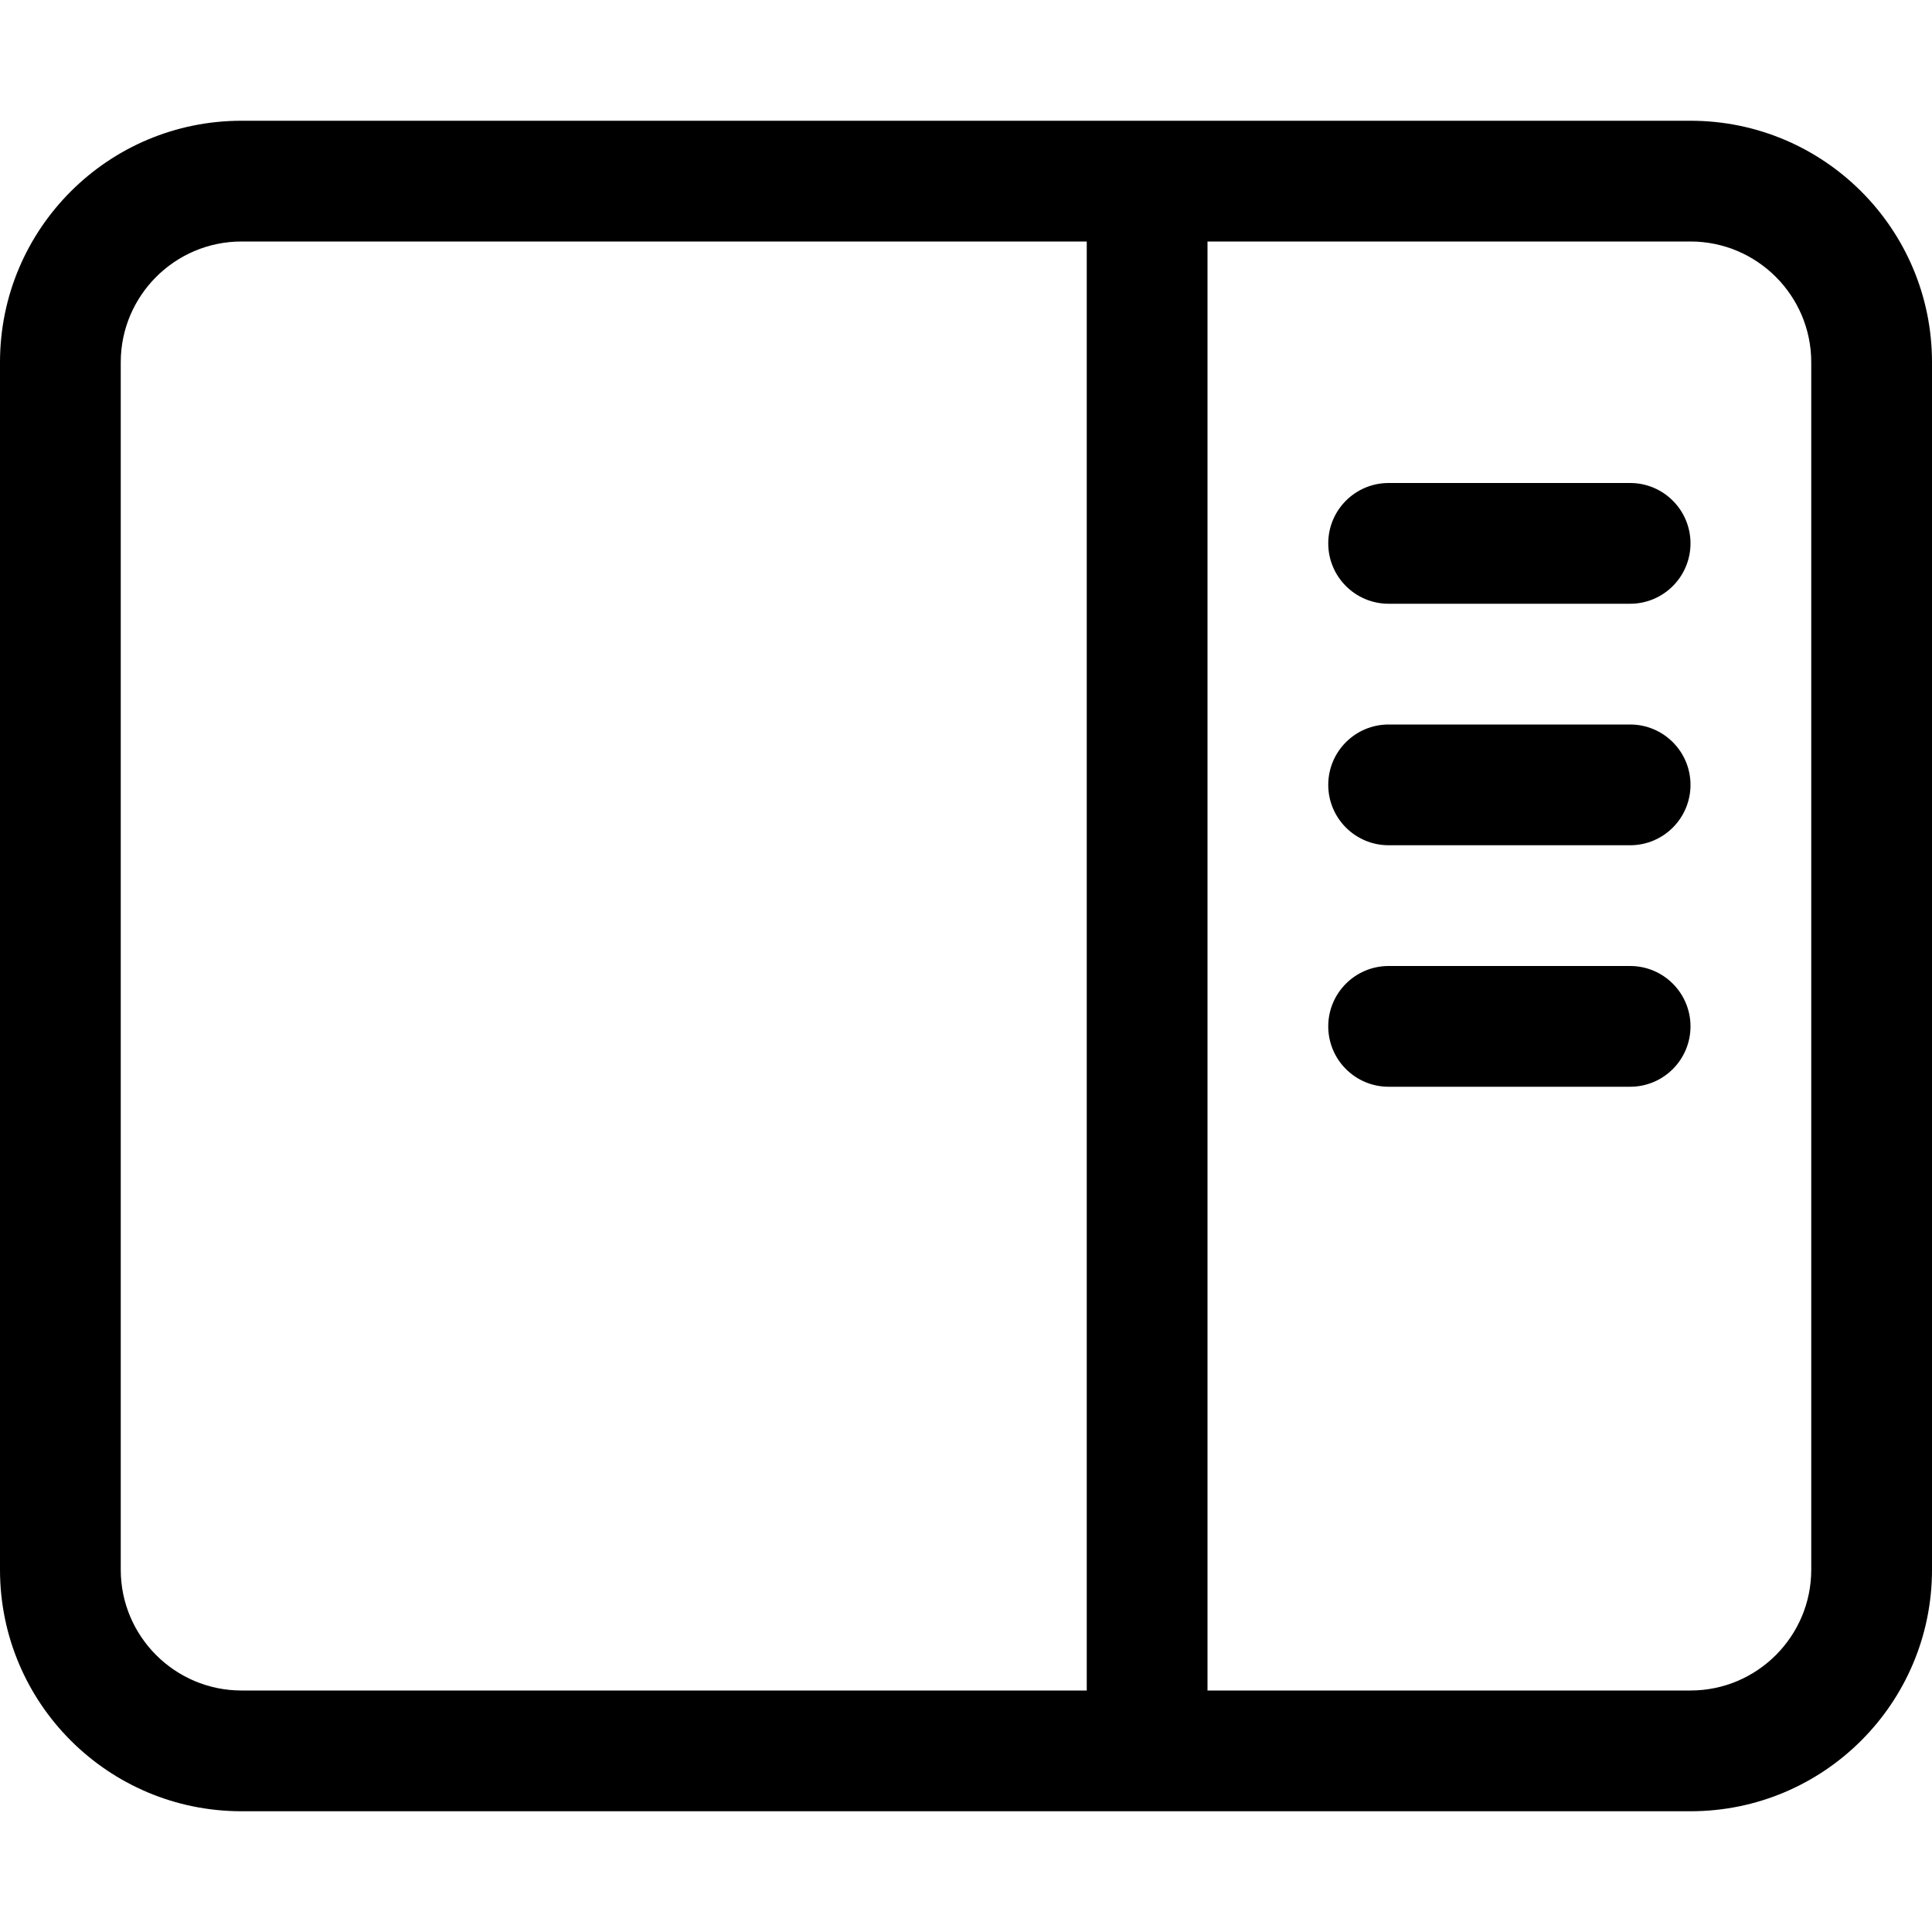 <svg xmlns="http://www.w3.org/2000/svg" viewBox="0 0 512 512"><!-- Font Awesome Pro 6.0.0-alpha2 by @fontawesome - https://fontawesome.com License - https://fontawesome.com/license (Commercial License) --><path d="M352 272C352 280.836 359.164 288 368 288H432C440.836 288 448 280.836 448 272C448 263.162 440.836 256 432 256H368C359.164 256 352 263.162 352 272ZM352 208C352 216.836 359.164 224 368 224H432C440.836 224 448 216.836 448 208C448 199.162 440.836 192 432 192H368C359.164 192 352 199.162 352 208ZM448 144C448 135.162 440.836 128 432 128H368C359.164 128 352 135.162 352 144C352 152.836 359.164 160 368 160H432C440.836 160 448 152.836 448 144ZM0 96V416C0 451.348 28.654 480 64 480H448C483.346 480 512 451.348 512 416V96C512 60.652 483.346 32 448 32H64C28.654 32 0 60.652 0 96ZM320 64H448C465.645 64 480 78.355 480 96V416C480 433.645 465.645 448 448 448H320V64ZM32 96C32 78.355 46.355 64 64 64H288V448H64C46.355 448 32 433.645 32 416V96Z"/></svg>